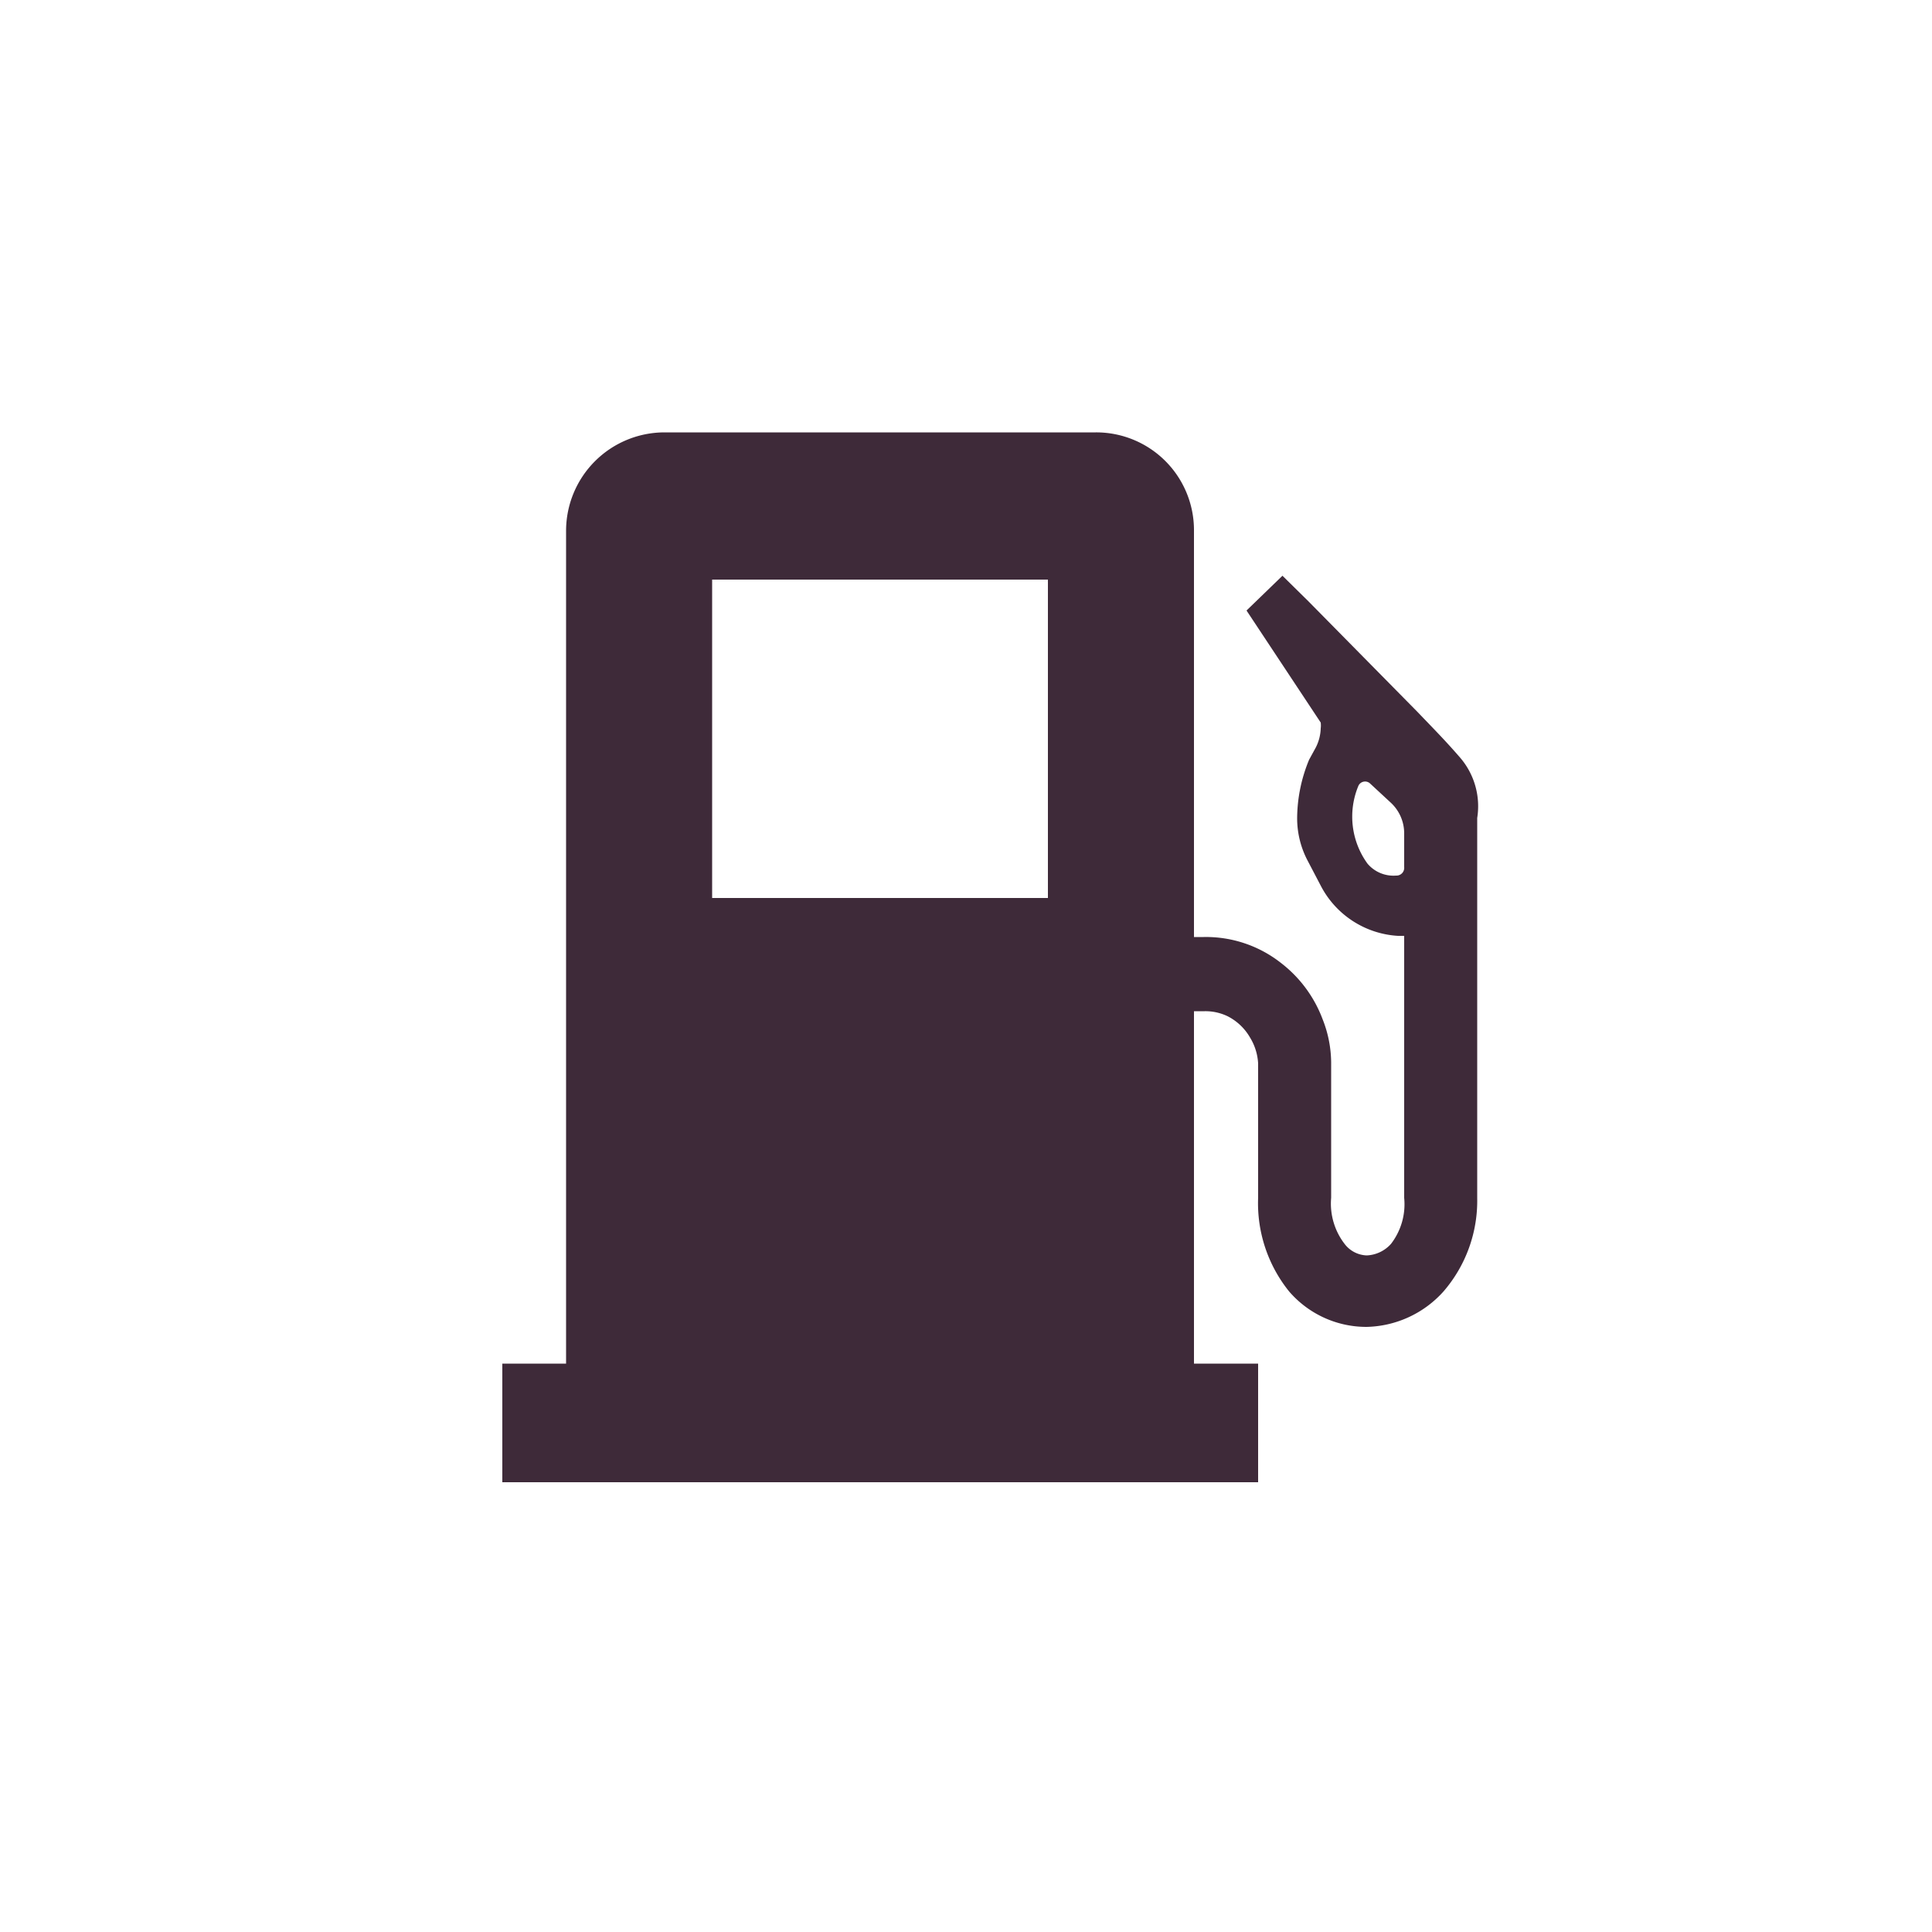 <svg id="Layer_1" data-name="Layer 1" xmlns="http://www.w3.org/2000/svg" viewBox="0 0 50 50"><defs><style>.cls-1{fill:#3e2a39;}</style></defs><path class="cls-1" d="M37.79,19.61c-.39-.45-.65-.71-1.11-1.19l-2.82-2.86-.67-.66-.93.9,1.92,2.9,0,0a.61.61,0,0,1,0,.15,1.16,1.16,0,0,1-.13.5l-.17.31a4,4,0,0,0-.31,1.51,2.35,2.35,0,0,0,.28,1.12l.33.63a2.41,2.41,0,0,0,2,1.3l.16,0V31A1.68,1.68,0,0,1,36,32.19a.89.89,0,0,1-.63.3.75.75,0,0,1-.55-.27A1.71,1.71,0,0,1,34.45,31V27.49a3.09,3.09,0,0,0-.22-1.11,3.29,3.29,0,0,0-1.08-1.46,3.14,3.14,0,0,0-2-.67H30.9V13.74a2.53,2.53,0,0,0-2.54-2.55H17.2a2.55,2.55,0,0,0-2.55,2.55V35.29H13v3.07H32.56V35.29H30.9V26.17l.28,0a1.32,1.32,0,0,1,.59.13,1.4,1.4,0,0,1,.58.55,1.43,1.43,0,0,1,.21.67V31a3.64,3.64,0,0,0,.8,2.42,2.64,2.64,0,0,0,2,.92,2.75,2.75,0,0,0,2-.92A3.59,3.59,0,0,0,38.23,31V21.17A1.93,1.93,0,0,0,37.79,19.61ZM27.12,23.24H18.43V15h8.69v8.27Zm9.22-.8a.2.2,0,0,1-.21.22.88.88,0,0,1-.74-.31,2.07,2.07,0,0,1-.24-2,.19.19,0,0,1,.3-.08l.54.5a1.08,1.08,0,0,1,.35.79Z"/></svg>
